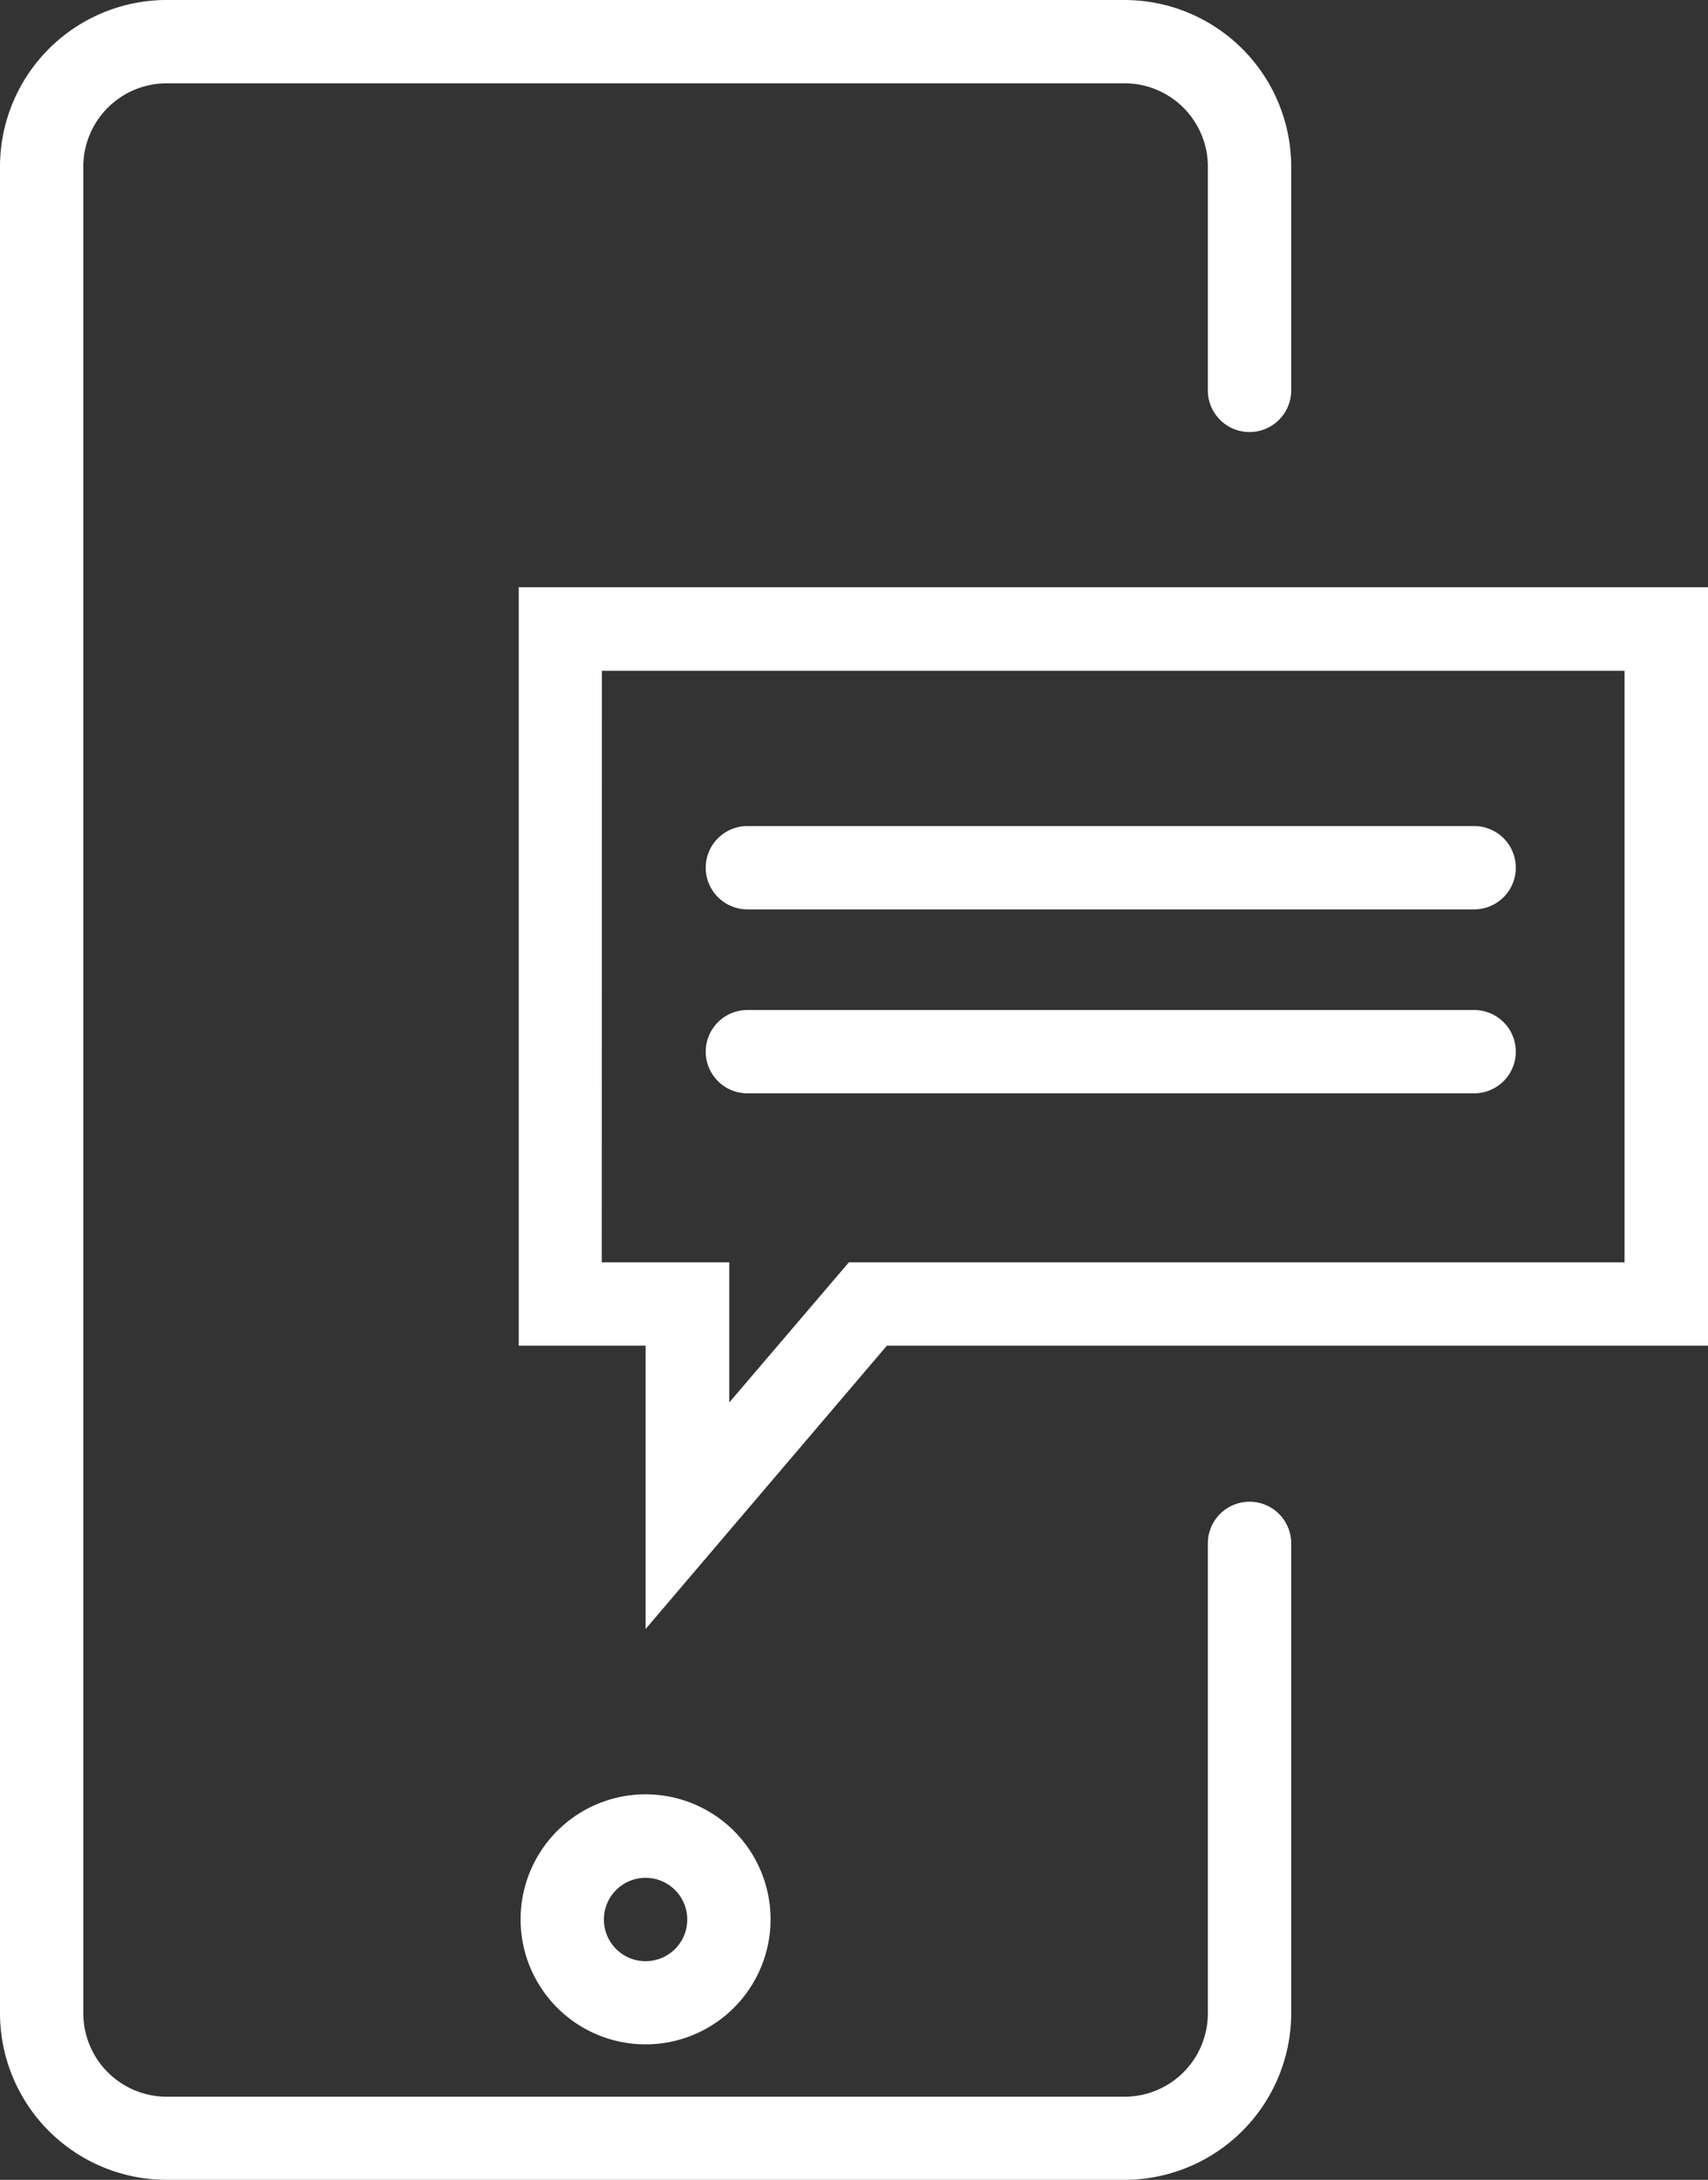 <svg xmlns="http://www.w3.org/2000/svg" viewBox="0 0 308.99 394.24"><rect x="0" y="0" width="308.99" height="394.24" fill="#333333" stroke="none"/><defs><style>.cls-1{fill:#fff;}</style></defs><g id="Layer_3" data-name="Layer 3"><path class="cls-1" d="M203.44,394.24H30.14A30.17,30.17,0,0,1,0,364.1v-334A30.17,30.17,0,0,1,30.14,0h173.3a30.18,30.18,0,0,1,30.15,30.14V70.6a7.54,7.54,0,0,1-15.08,0V30.14a15.07,15.07,0,0,0-15.07-15.07H30.14A15.09,15.09,0,0,0,15.07,30.14v334a15.11,15.11,0,0,0,15.07,15.07h173.3a15.08,15.08,0,0,0,15.07-15.07v-85a7.54,7.54,0,0,1,15.08,0v85A30.18,30.18,0,0,1,203.44,394.24Zm-86.65-24.5a22.61,22.61,0,1,1,22.61-22.61v0A22.62,22.62,0,0,1,116.79,369.74Zm0-30.12a7.54,7.54,0,1,0,7.54,7.53h0A7.54,7.54,0,0,0,116.79,339.62Zm0-45V243.38H93.85V106.21H309V243.38H160.44Zm-7.93-66.31h23.07v25.34l21.63-25.34H293.89v-107h-185Z"/><path class="cls-1" d="M135.21,149.4H266.69a7.53,7.53,0,0,1,7.53,7.53h0a7.54,7.54,0,0,1-7.53,7.54H135.21a7.55,7.55,0,0,1-7.54-7.54h0A7.54,7.54,0,0,1,135.21,149.4Z"/><path class="cls-1" d="M135.21,182.67H266.69a7.53,7.53,0,0,1,7.53,7.53h0a7.54,7.54,0,0,1-7.53,7.54H135.21a7.55,7.55,0,0,1-7.54-7.54h0A7.54,7.54,0,0,1,135.21,182.67Z"/></g></svg>